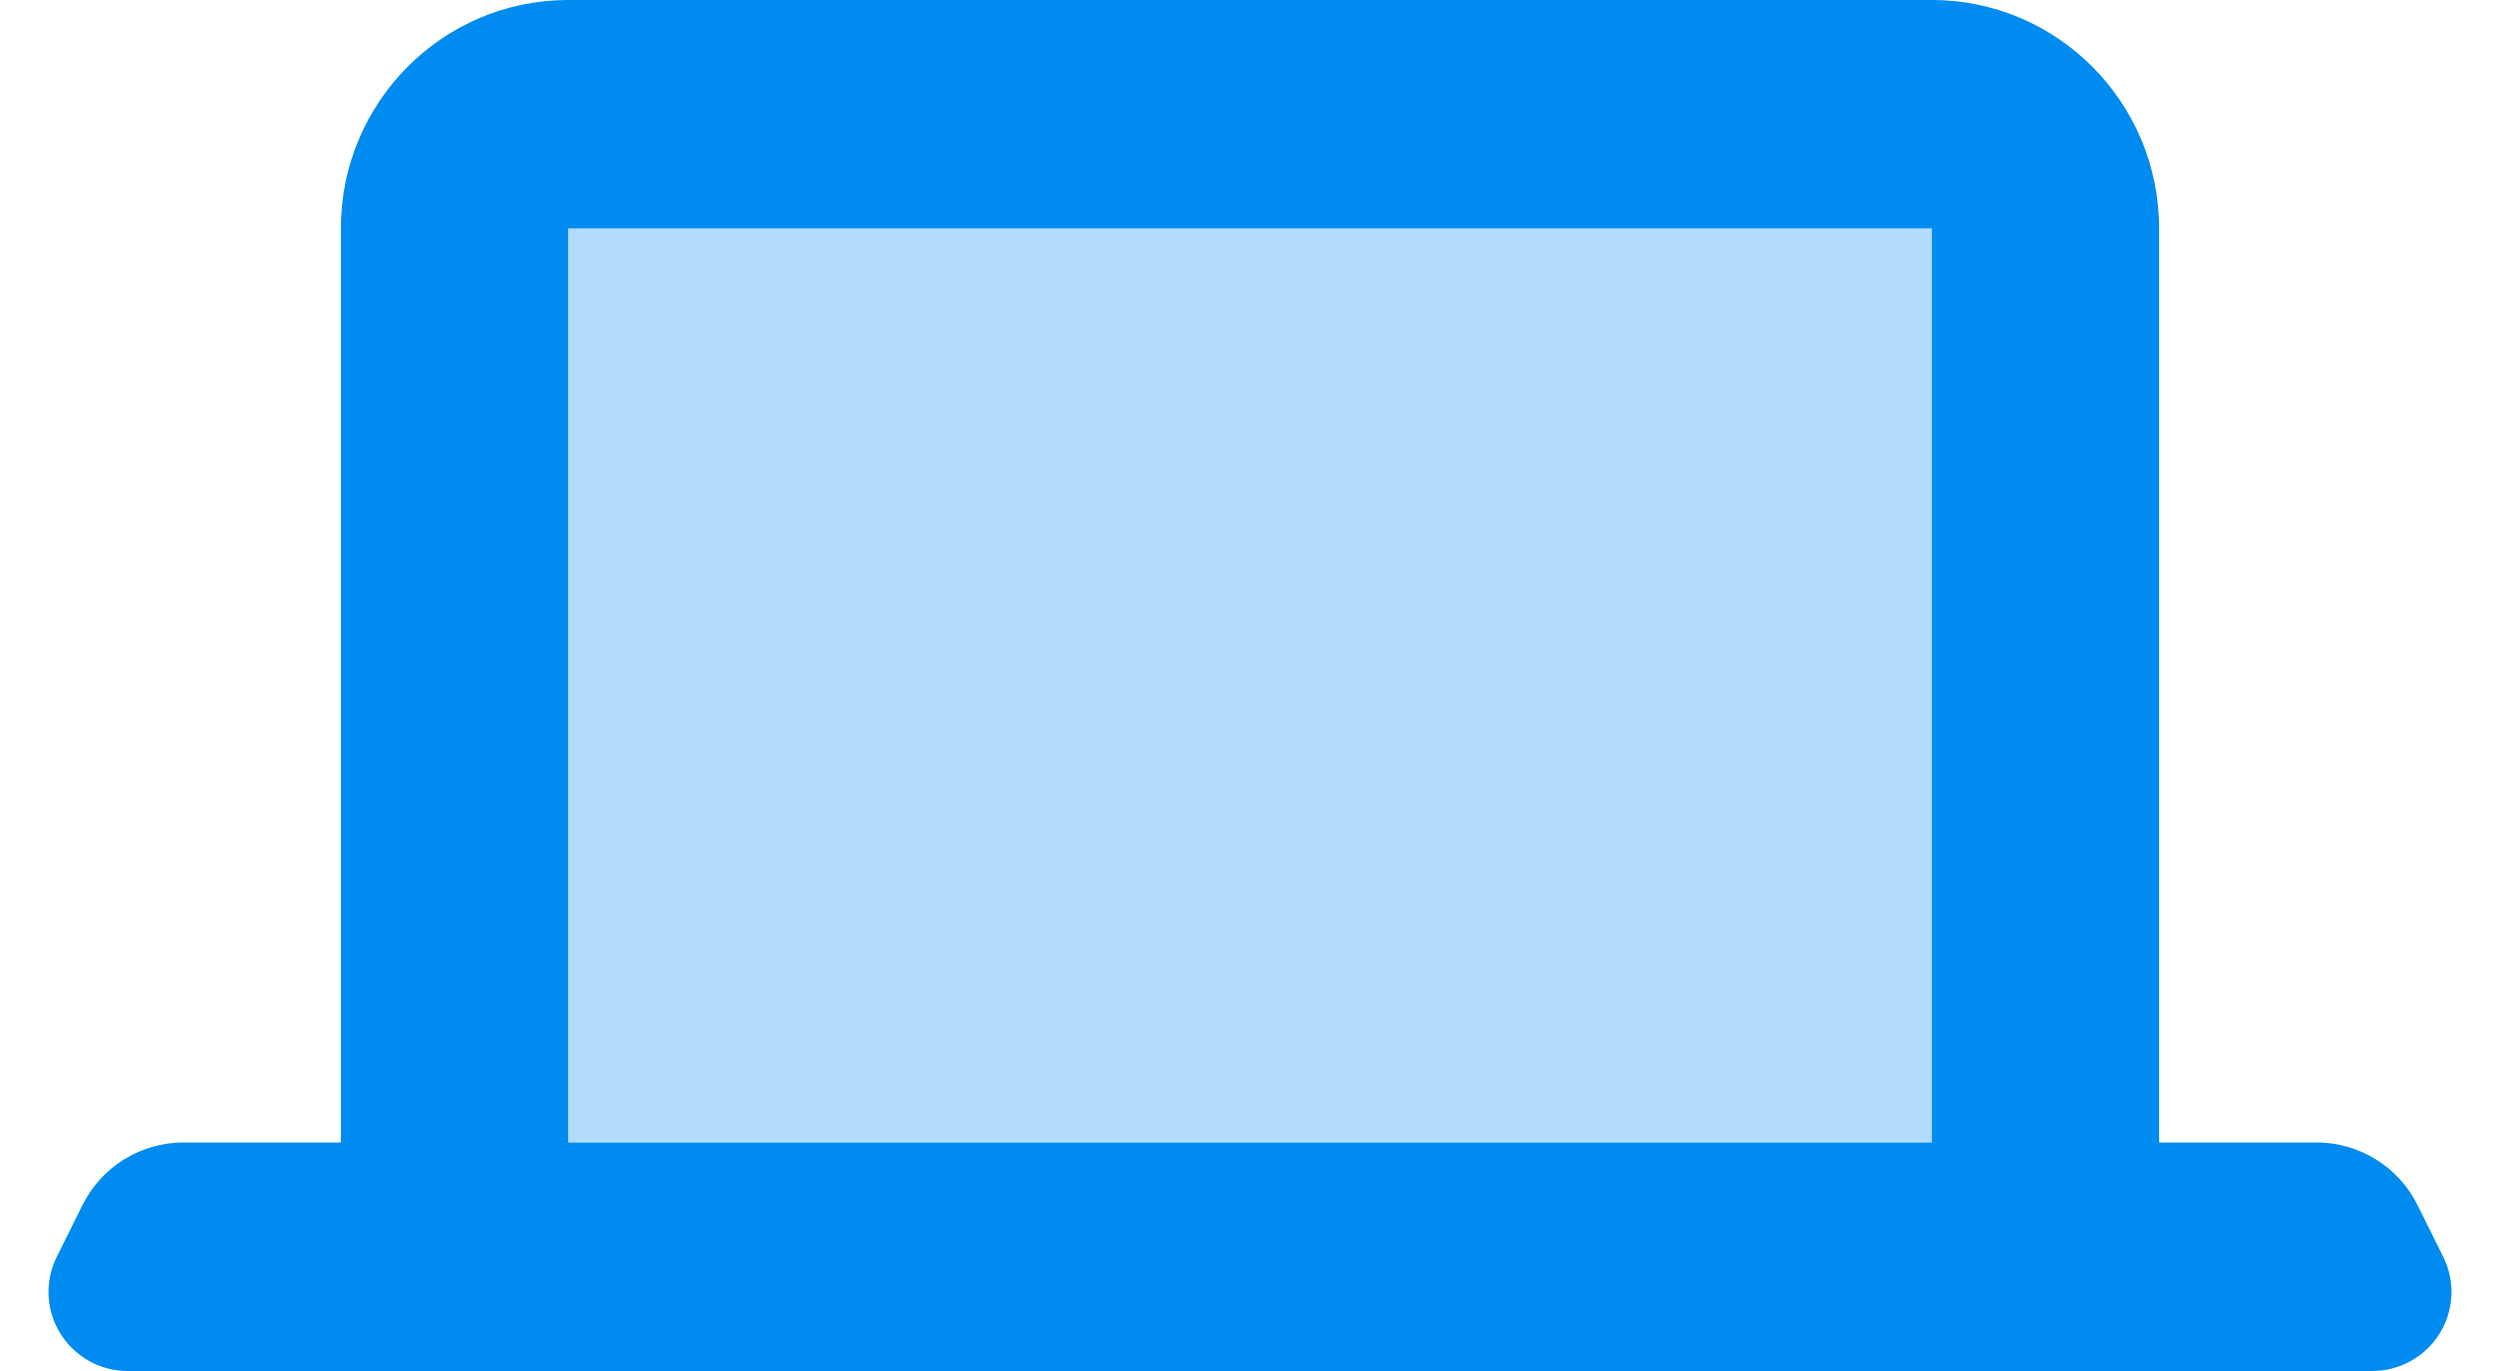 <svg xmlns="http://www.w3.org/2000/svg" width="31" height="17" viewBox="0 0 31 17">
  <g fill="#008BF0" fill-rule="evenodd">
    <path d="M7.045,2.833 L7.045,14.167 L23.955,14.167 L23.955,2.833 L7.045,2.833 Z M26.773,14.167 L28.724,14.167 C29.255,14.167 29.741,14.467 29.977,14.943 L30.295,15.583 C30.537,16.068 30.339,16.656 29.854,16.897 C29.719,16.965 29.569,17 29.418,17 L1.582,17 C1.041,17 0.602,16.561 0.602,16.02 C0.602,15.868 0.637,15.719 0.705,15.583 L1.023,14.943 C1.259,14.467 1.745,14.167 2.276,14.167 L4.227,14.167 L4.227,2.833 C4.227,1.269 5.489,0 7.045,0 L23.955,0 C25.511,0 26.773,1.269 26.773,2.833 L26.773,14.167 Z"/>
    <polygon points="7.045 2.833 7.045 14.167 23.955 14.167 23.955 2.833" opacity=".3"/>
  </g>
</svg>
